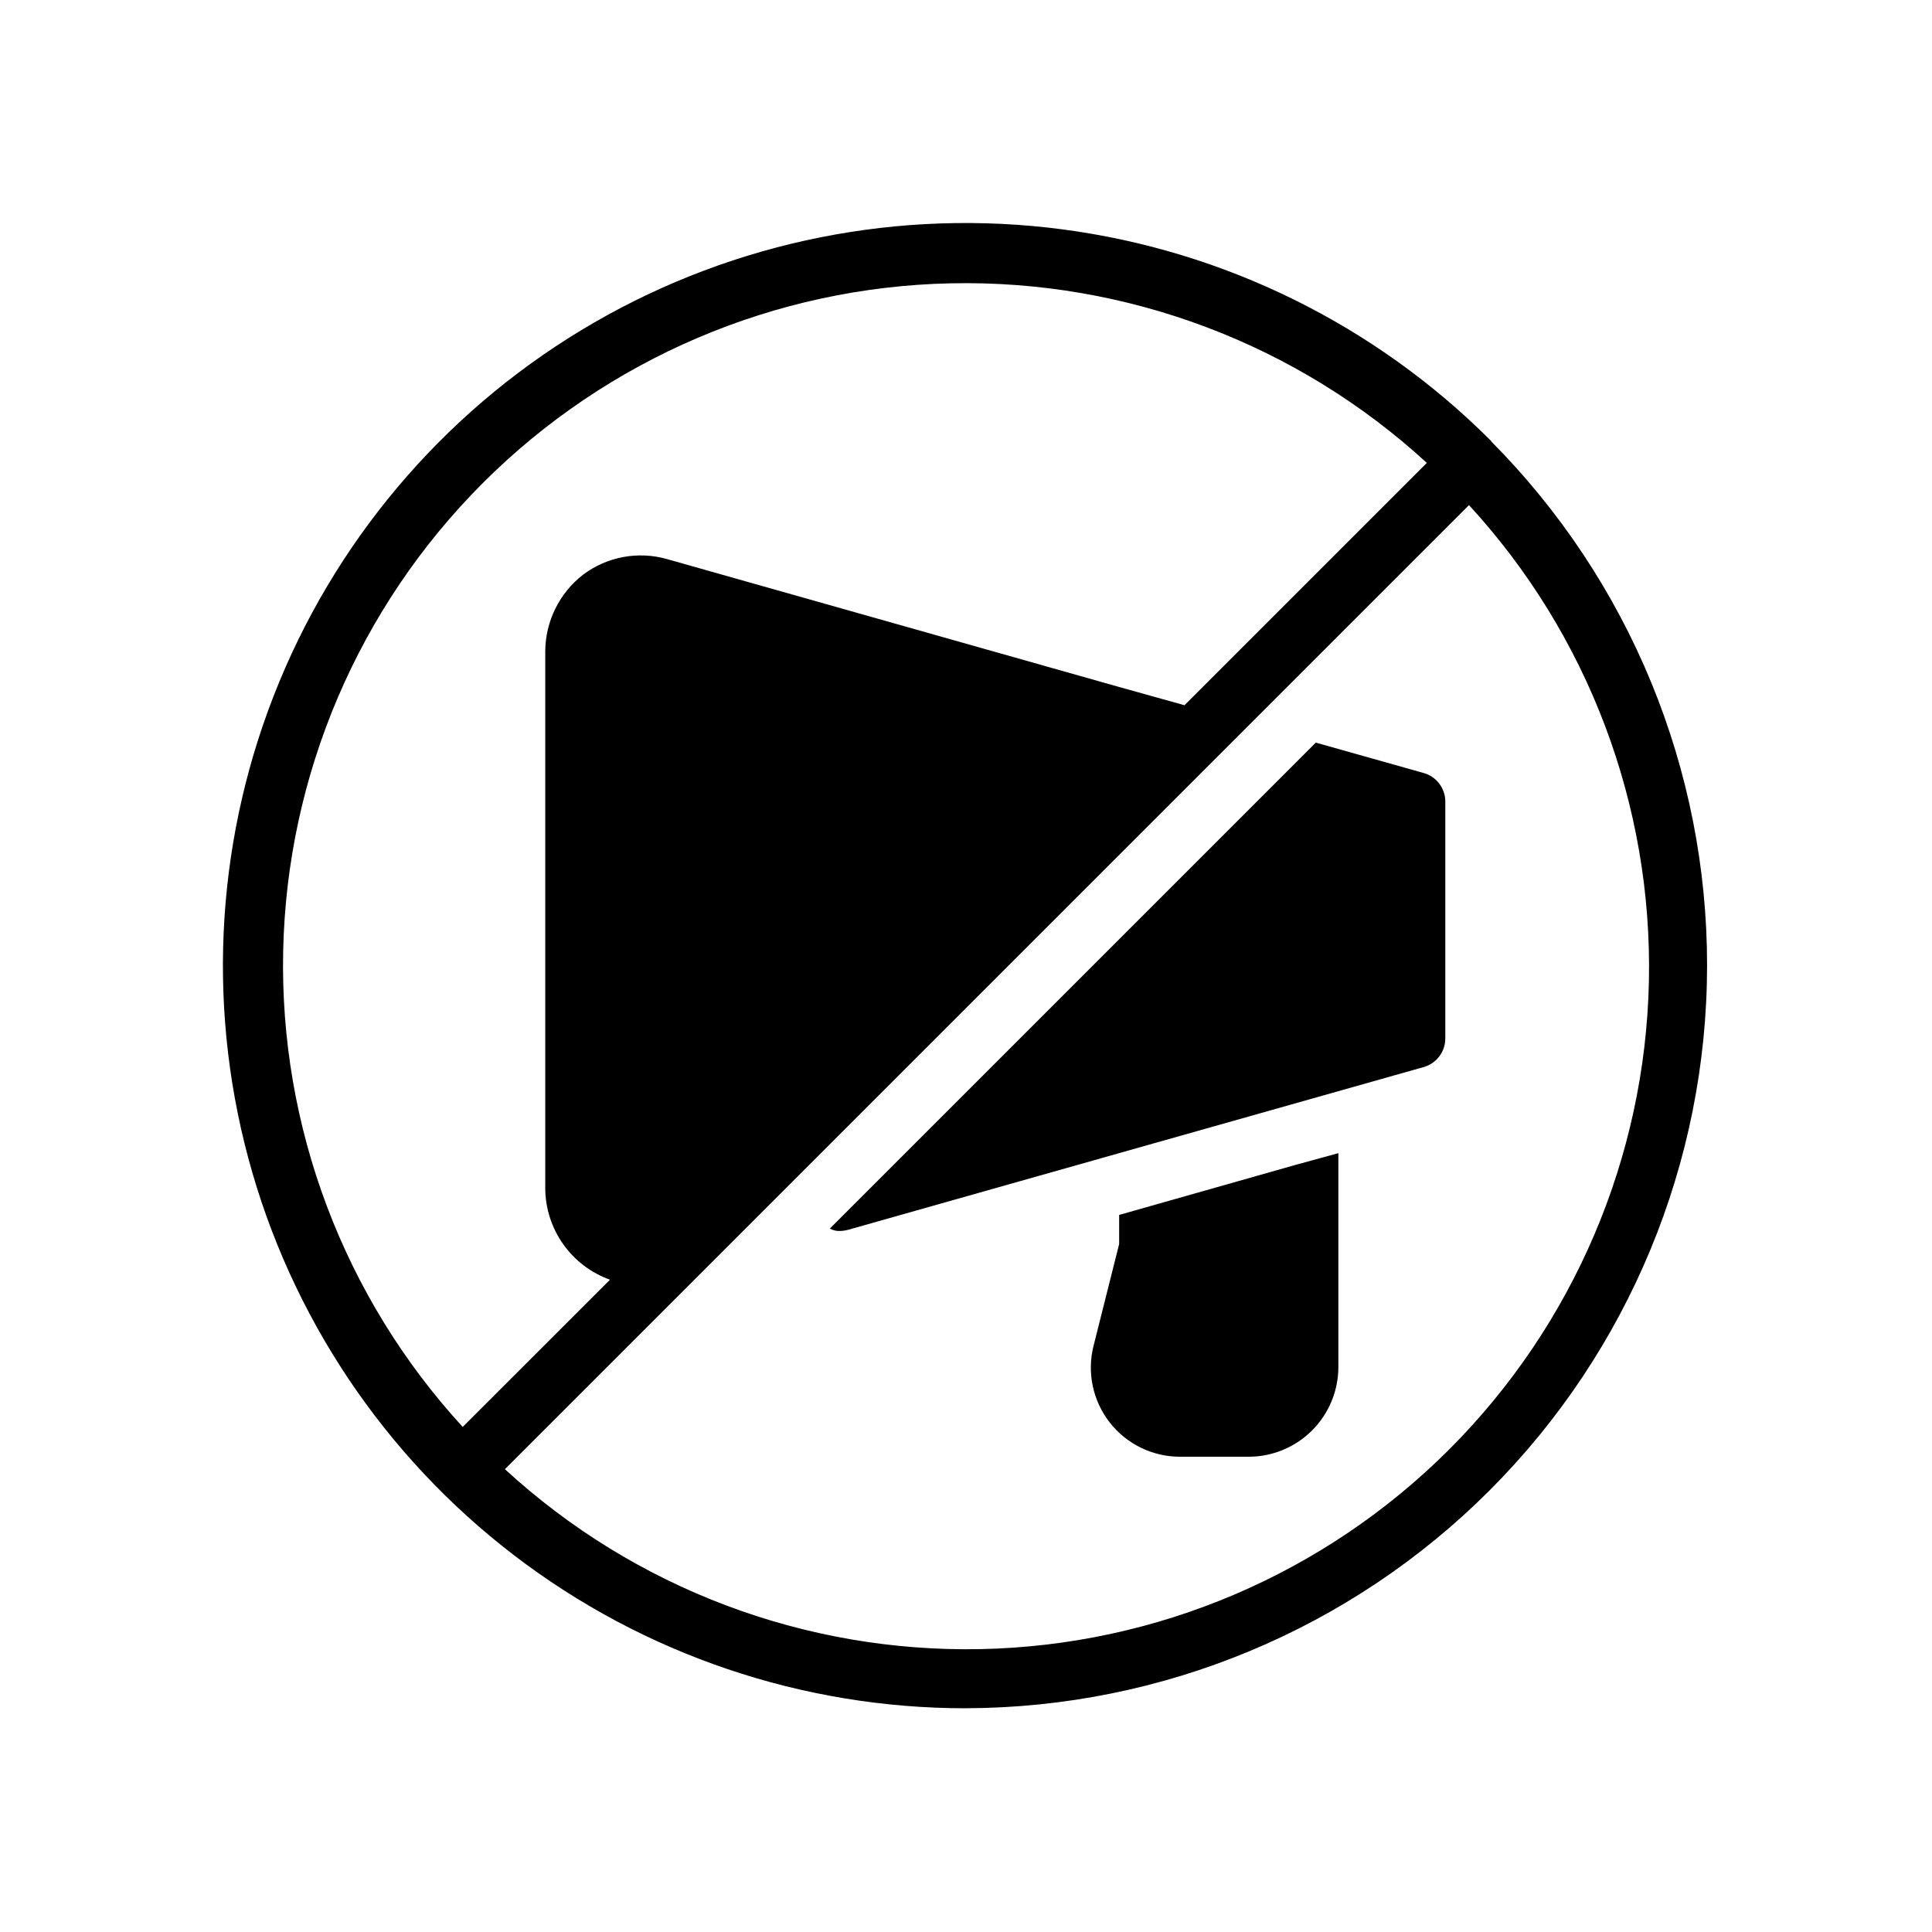 <?xml version="1.0" encoding="UTF-8"?>
<!-- Uploaded to: SVG Repo, www.svgrepo.com, Generator: SVG Repo Mixer Tools -->
<svg fill="#000000" width="800px" height="800px" version="1.1" viewBox="144 144 512 512" xmlns="http://www.w3.org/2000/svg">
 <path d="m527.02 356.39v62.82c0 3.496-2.312 6.578-5.668 7.555l-80.766 22.828-71.793 20.309-0.004 0.004c-0.719 0.191-1.457 0.297-2.203 0.316-0.934 0.035-1.859-0.184-2.676-0.633l128.79-128.79 28.496 8.031c3.422 0.918 5.805 4.012 5.828 7.555zm-86.434 109.58v7.715l-6.769 26.922h-0.004c-1.801 7.082-0.227 14.602 4.273 20.359 4.496 5.762 11.406 9.113 18.715 9.082h18.262c6.25-0.043 12.23-2.547 16.648-6.965 4.418-4.422 6.922-10.402 6.969-16.648v-56.836l-11.492 3.148zm-40.59 130.74c-43.328 0.027-85.457-14.246-119.84-40.602-34.387-26.359-59.117-63.328-70.352-105.18-11.23-41.848-8.34-86.23 8.227-126.27 16.562-40.035 45.879-73.488 83.395-95.16 37.52-21.676 81.141-30.363 124.1-24.719 42.961 5.648 82.852 25.312 113.5 55.945l0.125 0.094v0.125c36.719 36.957 57.301 86.953 57.242 139.05-0.062 52.094-20.762 102.04-57.57 138.91-36.809 36.871-86.723 57.652-138.82 57.797zm-133.37-74.562 39.031-39.016v0.004c-4.981-1.781-9.293-5.043-12.363-9.352-3.066-4.309-4.742-9.449-4.797-14.738v-142.48c0.055-7.957 3.773-15.449 10.074-20.309 6.356-4.754 14.566-6.266 22.199-4.094l119.66 33.852 17.477 4.879 64.219-64.219c-34.34-31.535-79.535-48.586-126.15-47.594-46.613 0.988-91.039 19.949-124.01 52.914-32.969 32.969-51.93 77.395-52.922 124.01-0.996 46.609 16.051 91.805 47.582 126.15zm266.68-244.3c-350.13 350.12-229.34 229.36-255.5 255.5 34.336 31.574 79.543 48.656 126.18 47.68s91.09-19.938 124.07-52.922 51.945-77.438 52.922-124.07c0.977-46.633-16.105-91.844-47.68-126.18z"/>
</svg>